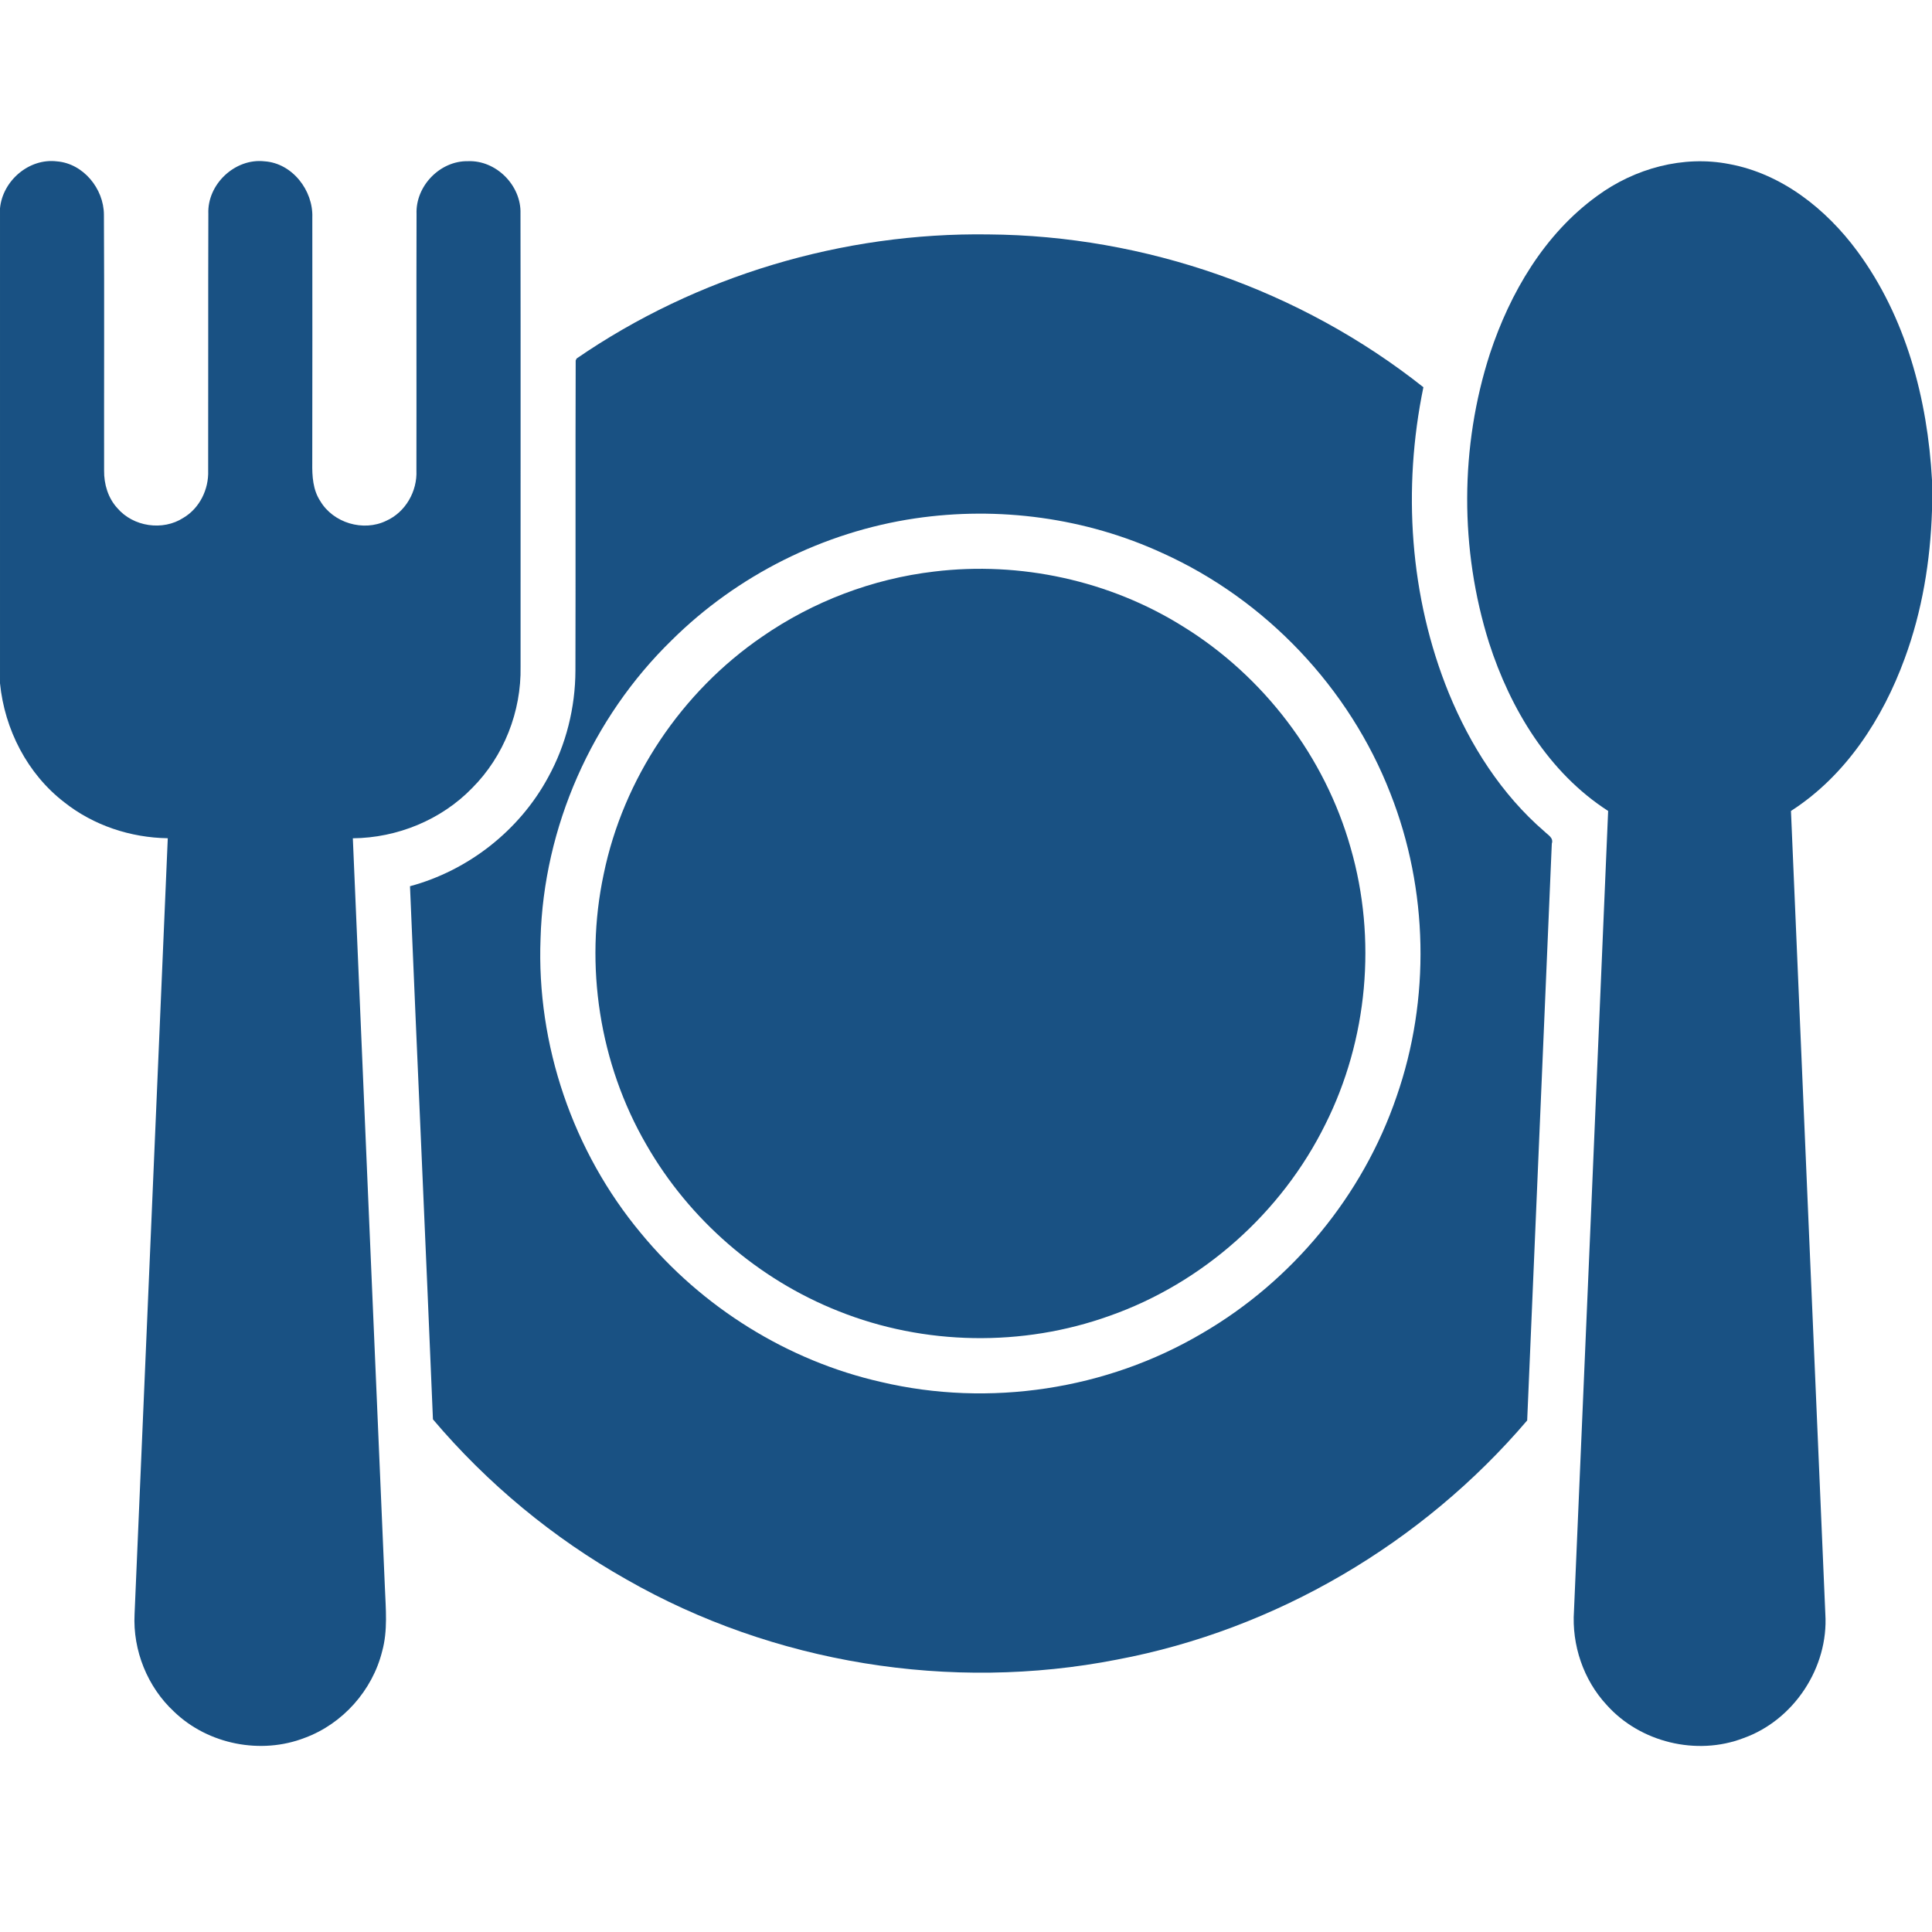 <?xml version="1.0" encoding="UTF-8"?>
<svg xmlns="http://www.w3.org/2000/svg" style="clip-rule:evenodd;fill-rule:evenodd;stroke-linejoin:round;stroke-miterlimit:2" viewBox="0 0 75 75" xml:space="preserve">
  <g id="a">
    <path d="m-0 8.088c0.101-1.071 1.127-1.955 2.208-1.824 1.026 0.082 1.821 1.06 1.826 2.067 0.018 3.31 2e-3 6.622 7e-3 9.931-7e-3 0.53 0.152 1.069 0.513 1.462 0.616 0.725 1.765 0.896 2.564 0.378 0.63-0.371 0.989-1.106 0.963-1.833 7e-3 -3.323-4e-3 -6.647 7e-3 -9.97-0.047-1.146 1.036-2.166 2.18-2.037 1.08 0.073 1.894 1.13 1.856 2.18 3e-3 3.178 3e-3 6.356-2e-3 9.534-7e-3 0.504 0.023 1.041 0.312 1.477 0.503 0.848 1.671 1.197 2.559 0.764 0.748-0.333 1.209-1.144 1.172-1.955 7e-3 -3.319-5e-3 -6.638 5e-3 -9.956-0.043-1.083 0.911-2.07 1.996-2.049 1.093-0.044 2.072 0.94 2.039 2.032 0.01 5.862 0 11.726 3e-3 17.59 0.033 1.739-0.647 3.478-1.878 4.711-1.202 1.24-2.91 1.936-4.633 1.952 0.41 9.692 0.83 19.386 1.244 29.079 0.033 0.828 0.118 1.676-0.107 2.487-0.378 1.514-1.531 2.81-2.996 3.352-1.704 0.665-3.761 0.26-5.081-1.013-1.034-0.958-1.605-2.381-1.533-3.787 0.427-10.039 0.86-20.079 1.289-30.12-1.441-0.021-2.883-0.497-4.015-1.394-1.436-1.104-2.32-2.829-2.498-4.622v-18.436z" style="fill-rule:nonzero;fill:#195183"></path>
    <path d="m62.002 7.605c1.455-1.069 3.344-1.587 5.132-1.235 2.037 0.377 3.757 1.744 4.964 3.379 1.889 2.557 2.731 5.747 2.902 8.888v1.186c-0.063 1.95-0.382 3.902-1.059 5.737-0.854 2.339-2.29 4.557-4.416 5.921 0.438 10.39 0.893 20.779 1.334 31.169 0.131 2.074-1.219 4.128-3.179 4.824-1.816 0.698-4.01 0.164-5.306-1.285-0.907-0.975-1.364-2.334-1.272-3.658 0.443-10.35 0.89-20.7 1.326-31.05-2.308-1.484-3.797-3.961-4.624-6.53-1.139-3.623-1.134-7.608 0.035-11.222 0.781-2.365 2.116-4.643 4.163-6.124z" style="fill-rule:nonzero;fill:#195183"></path>
    <path d="m22.385 13.917c4.66-3.207 10.334-4.899 15.987-4.817 6.077 0.045 12.119 2.154 16.884 5.932-0.813 3.938-0.536 8.133 0.985 11.871 0.832 2.028 2.046 3.938 3.717 5.377 0.126 0.129 0.361 0.241 0.283 0.469-0.321 7.462-0.637 14.927-0.956 22.392-4.064 4.769-9.766 8.128-15.93 9.286-6.448 1.261-13.332 0.15-19.036-3.113-2.846-1.605-5.403-3.724-7.512-6.215-0.286-6.9-0.602-13.798-0.891-20.696 2.264-0.609 4.252-2.168 5.365-4.232 0.694-1.261 1.053-2.7 1.057-4.14 0.012-4.012-4e-3 -8.027 0.01-12.039l0.037-0.075m13.132 6.208c-3.539 0.525-6.897 2.206-9.438 4.725-3.101 3.019-4.974 7.256-5.095 11.585-0.16 4.121 1.256 8.271 3.897 11.438 2.367 2.876 5.693 4.955 9.328 5.777 4.191 0.987 8.747 0.3 12.453-1.889 3.504-2.034 6.241-5.351 7.551-9.187 1.32-3.785 1.233-8.039-0.236-11.768-1.592-4.102-4.838-7.524-8.846-9.333-2.981-1.374-6.368-1.828-9.614-1.348z" style="fill-rule:nonzero;fill:#195183"></path>
    <path d="m36.26 22.188c3.342-0.406 6.816 0.347 9.67 2.135 3.127 1.931 5.501 5.051 6.502 8.592 1.02 3.534 0.666 7.444-0.984 10.734-1.697 3.434-4.763 6.162-8.375 7.432-3.377 1.212-7.19 1.151-10.521-0.182-3.119-1.233-5.791-3.551-7.46-6.462-1.821-3.138-2.412-6.956-1.657-10.502 0.764-3.713 3.026-7.079 6.15-9.218 1.976-1.369 4.289-2.248 6.675-2.529z" style="fill-rule:nonzero;fill:#195183"></path>
  </g>
</svg>
